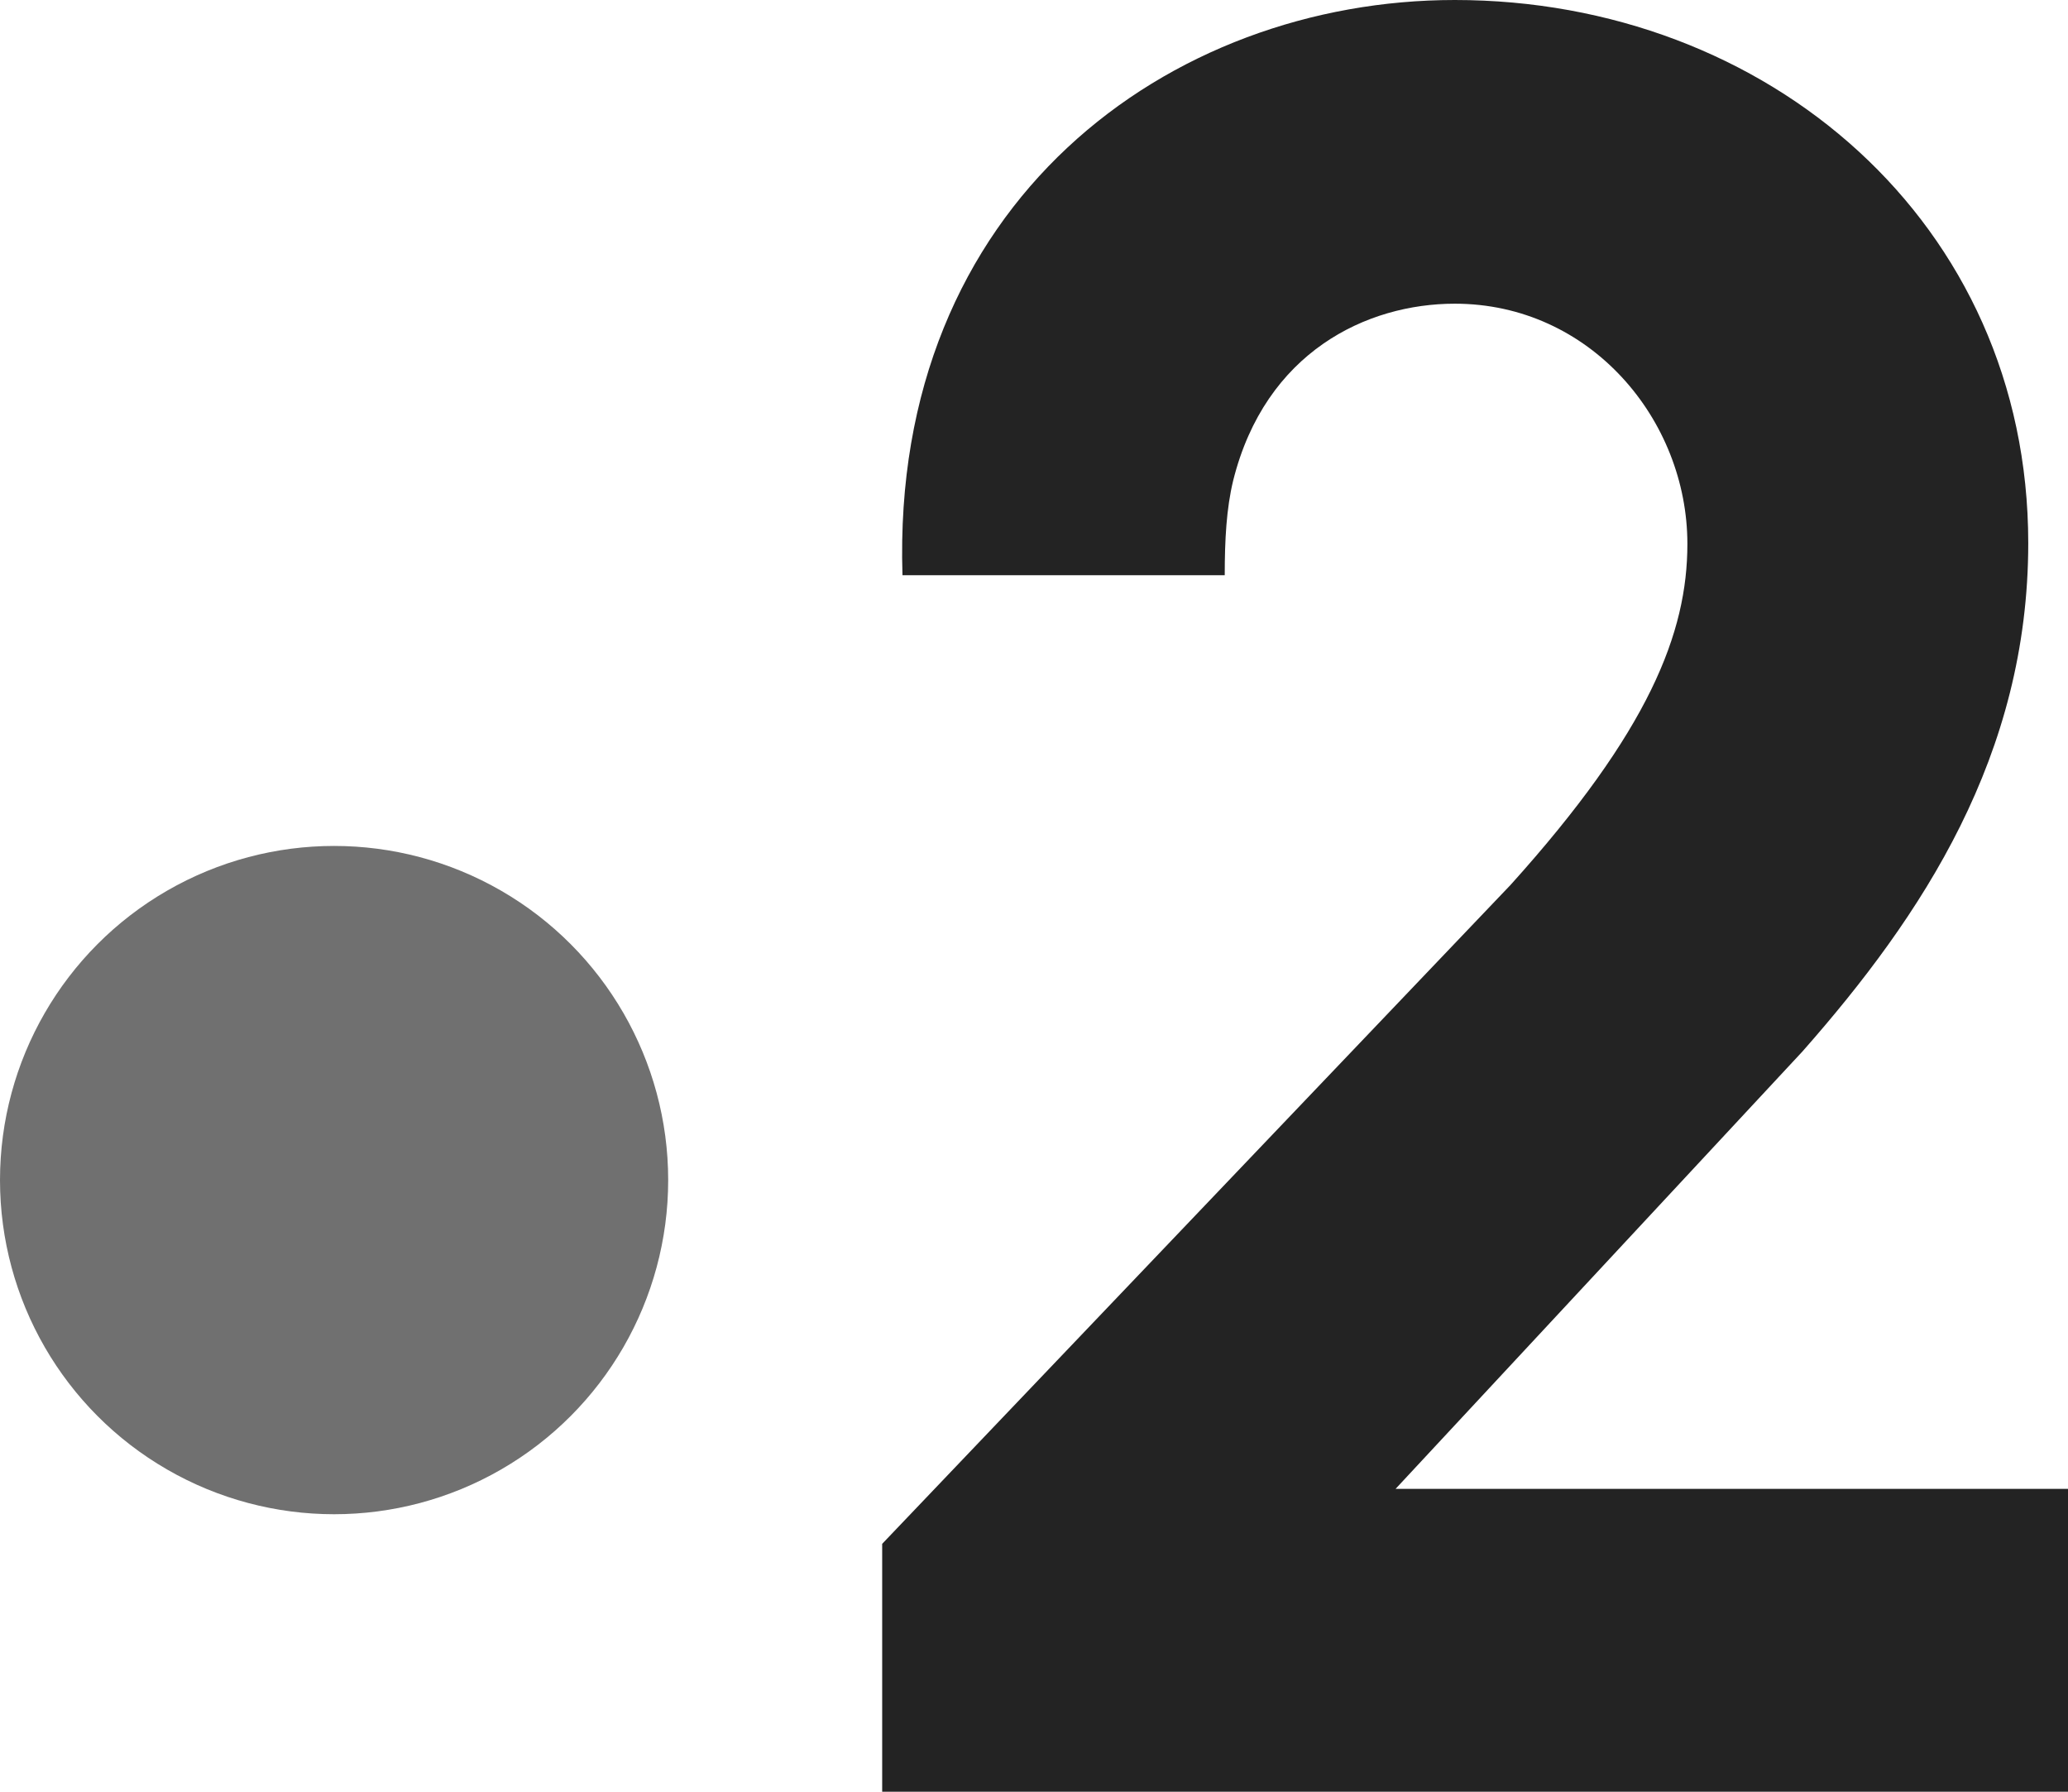 <?xml version="1.0" encoding="utf-8"?>
<!-- Generator: Adobe Illustrator 25.4.1, SVG Export Plug-In . SVG Version: 6.00 Build 0)  -->
<svg version="1.1" id="Calque_1" xmlns="http://www.w3.org/2000/svg" xmlns:xlink="http://www.w3.org/1999/xlink" x="0px" y="0px"
	 viewBox="0 0 244.5 211.8" style="enable-background:new 0 0 244.5 211.8;" xml:space="preserve">
<style type="text/css">
	.st0{display:none;}
	.st1{display:inline;fill:#FFFFFF;}
	.st2{fill:#707070;}
	.st3{fill:#232323;}
</style>
<g id="bg" class="st0">
	<rect x="-920.5" y="-399.9" class="st1" width="1920" height="1080"/>
</g>
<g id="france_x5F_2">
	<g>
		<g>
			<g>
				<g>
					<circle class="st2" cx="39.5" cy="139.5" r="39.5"/>
				</g>
			</g>
		</g>
		<path class="st3" d="M172,35.9c16,0,27.5,13.7,27.5,28.4c0,10.5-4.5,22.1-20.9,40.3l-74.3,77.9v29.4h140.2V176H165l48.1-51.7
			c14.2-16.1,26.7-35,26.7-60.1C239.8,26.3,208.9,0,172,0c-33.7,0-66.7,23.9-65.3,68h38.1c0-4.2,0.2-7.9,1-11.2
			C149.6,41.6,161.6,35.9,172,35.9z"/>
	</g>
</g>
</svg>
